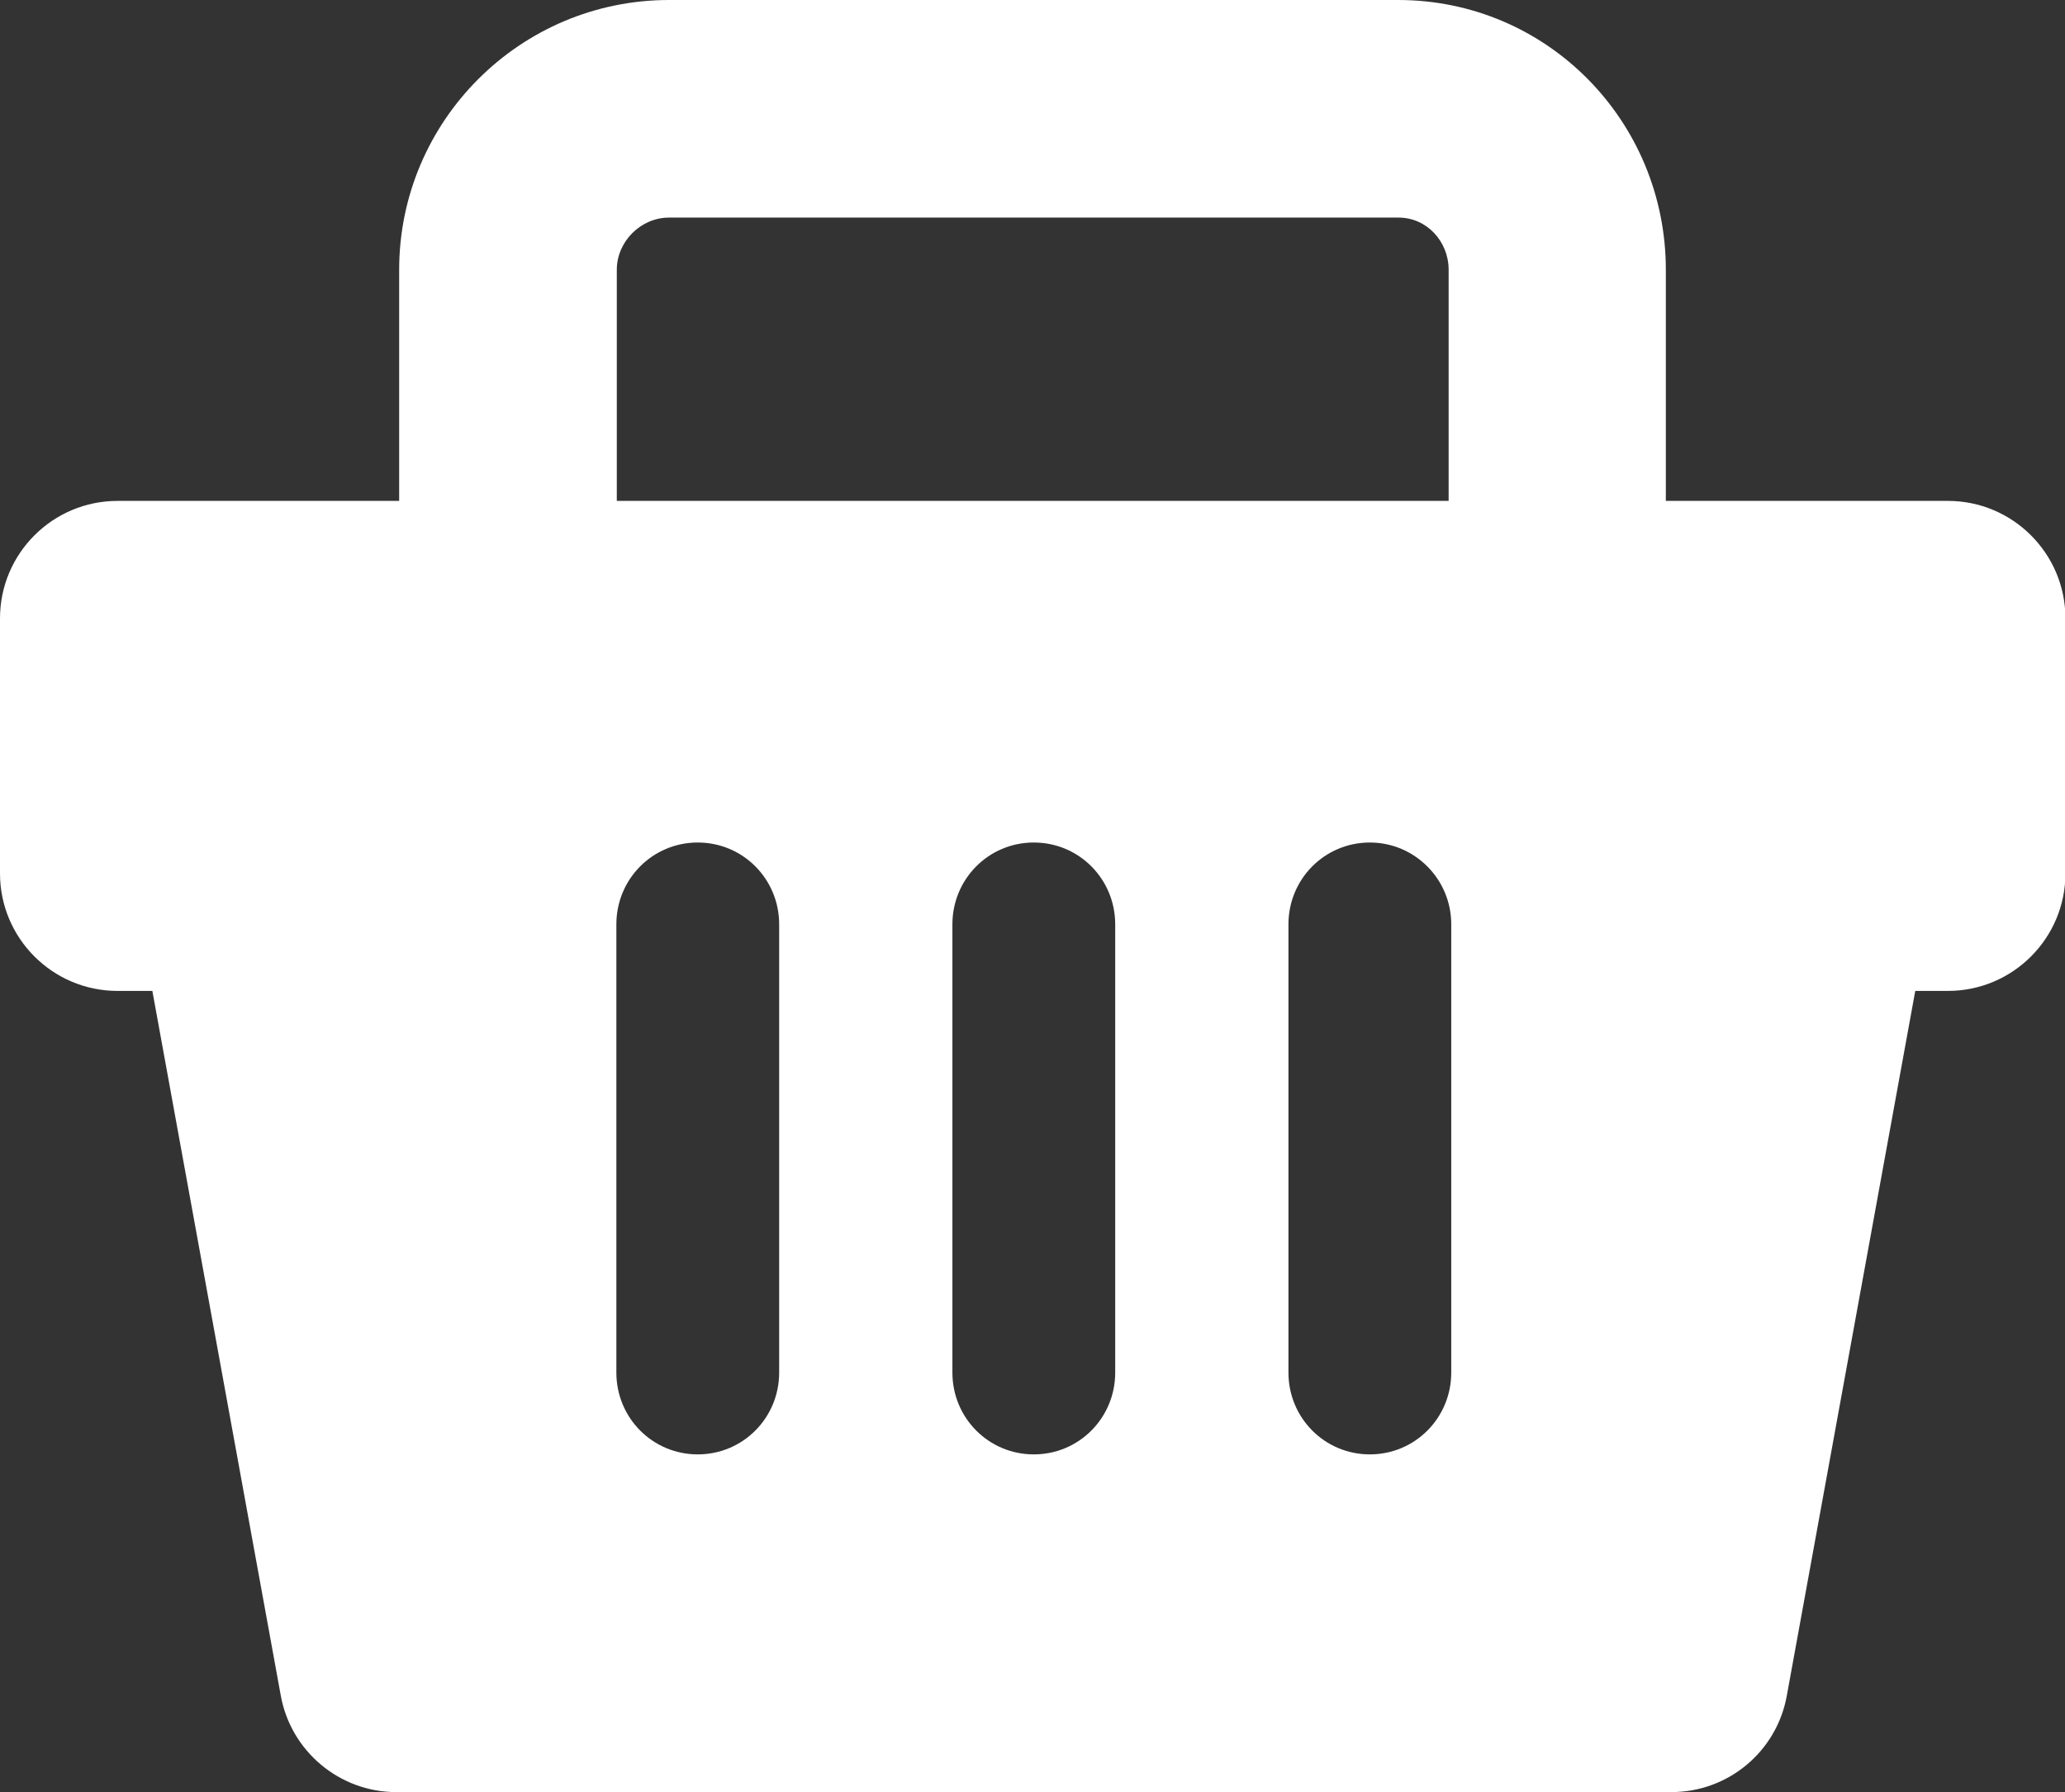 <?xml version="1.0" encoding="utf-8"?>
<!-- Generator: Adobe Illustrator 23.0.2, SVG Export Plug-In . SVG Version: 6.00 Build 0)  -->
<svg version="1.1" id="Layer_1" xmlns="http://www.w3.org/2000/svg" xmlns:xlink="http://www.w3.org/1999/xlink" x="0px" y="0px"
	 viewBox="0 0 47.44 41.18" style="enable-background:new 0 0 47.44 41.18;" xml:space="preserve">
<rect x="0" y="0" width="47.44" height="41.18" fill="#333333" stroke="none"/>
<style type="text/css">
	.st0{clip-path:url(#SVGID_2_);fill:#FFFFFF;}
</style>
<g>
	<defs>
		<rect id="SVGID_1_" width="47.44" height="41.18"/>
	</defs>
	<clipPath id="SVGID_2_">
		<use xlink:href="#SVGID_1_"  style="overflow:visible;"/>
	</clipPath>
	<path class="st0" d="M38.27,11.51V6.2c0-3.42-2.73-6.2-6.15-6.2H15.37c-3.42,0-6.2,2.78-6.2,6.2v5.31H2.7c-1.49,0-2.7,1.21-2.7,2.7
		v5.86c0,1.49,1.21,2.7,2.7,2.7h0.8l2.95,16.19c0.23,1.28,1.35,2.22,2.65,2.22H38.4c1.3,0,2.42-0.93,2.65-2.22L44,22.77h0.75
		c1.49,0,2.7-1.21,2.7-2.7v-5.86c0-1.49-1.21-2.7-2.7-2.7L38.27,11.51z M14.17,6.2c0-0.65,0.55-1.2,1.2-1.2h16.76
		c0.65,0,1.15,0.55,1.15,1.2v5.31H14.17V6.2z M17.9,31.54c0,1.04-0.83,1.88-1.87,1.88c-1.04,0-1.87-0.84-1.87-1.88v-10.3
		c0-1.04,0.83-1.88,1.87-1.88c1.04,0,1.87,0.84,1.87,1.88V31.54z M25.62,31.54c0,1.04-0.83,1.88-1.87,1.88
		c-1.04,0-1.87-0.84-1.87-1.88v-10.3c0-1.04,0.83-1.88,1.87-1.88c1.04,0,1.87,0.84,1.87,1.88V31.54z M33.34,31.54
		c0,1.04-0.83,1.88-1.87,1.88c-1.04,0-1.87-0.84-1.87-1.88v-10.3c0-1.04,0.83-1.88,1.87-1.88c1.03,0,1.87,0.84,1.87,1.88V31.54z"/>
</g>
</svg>
